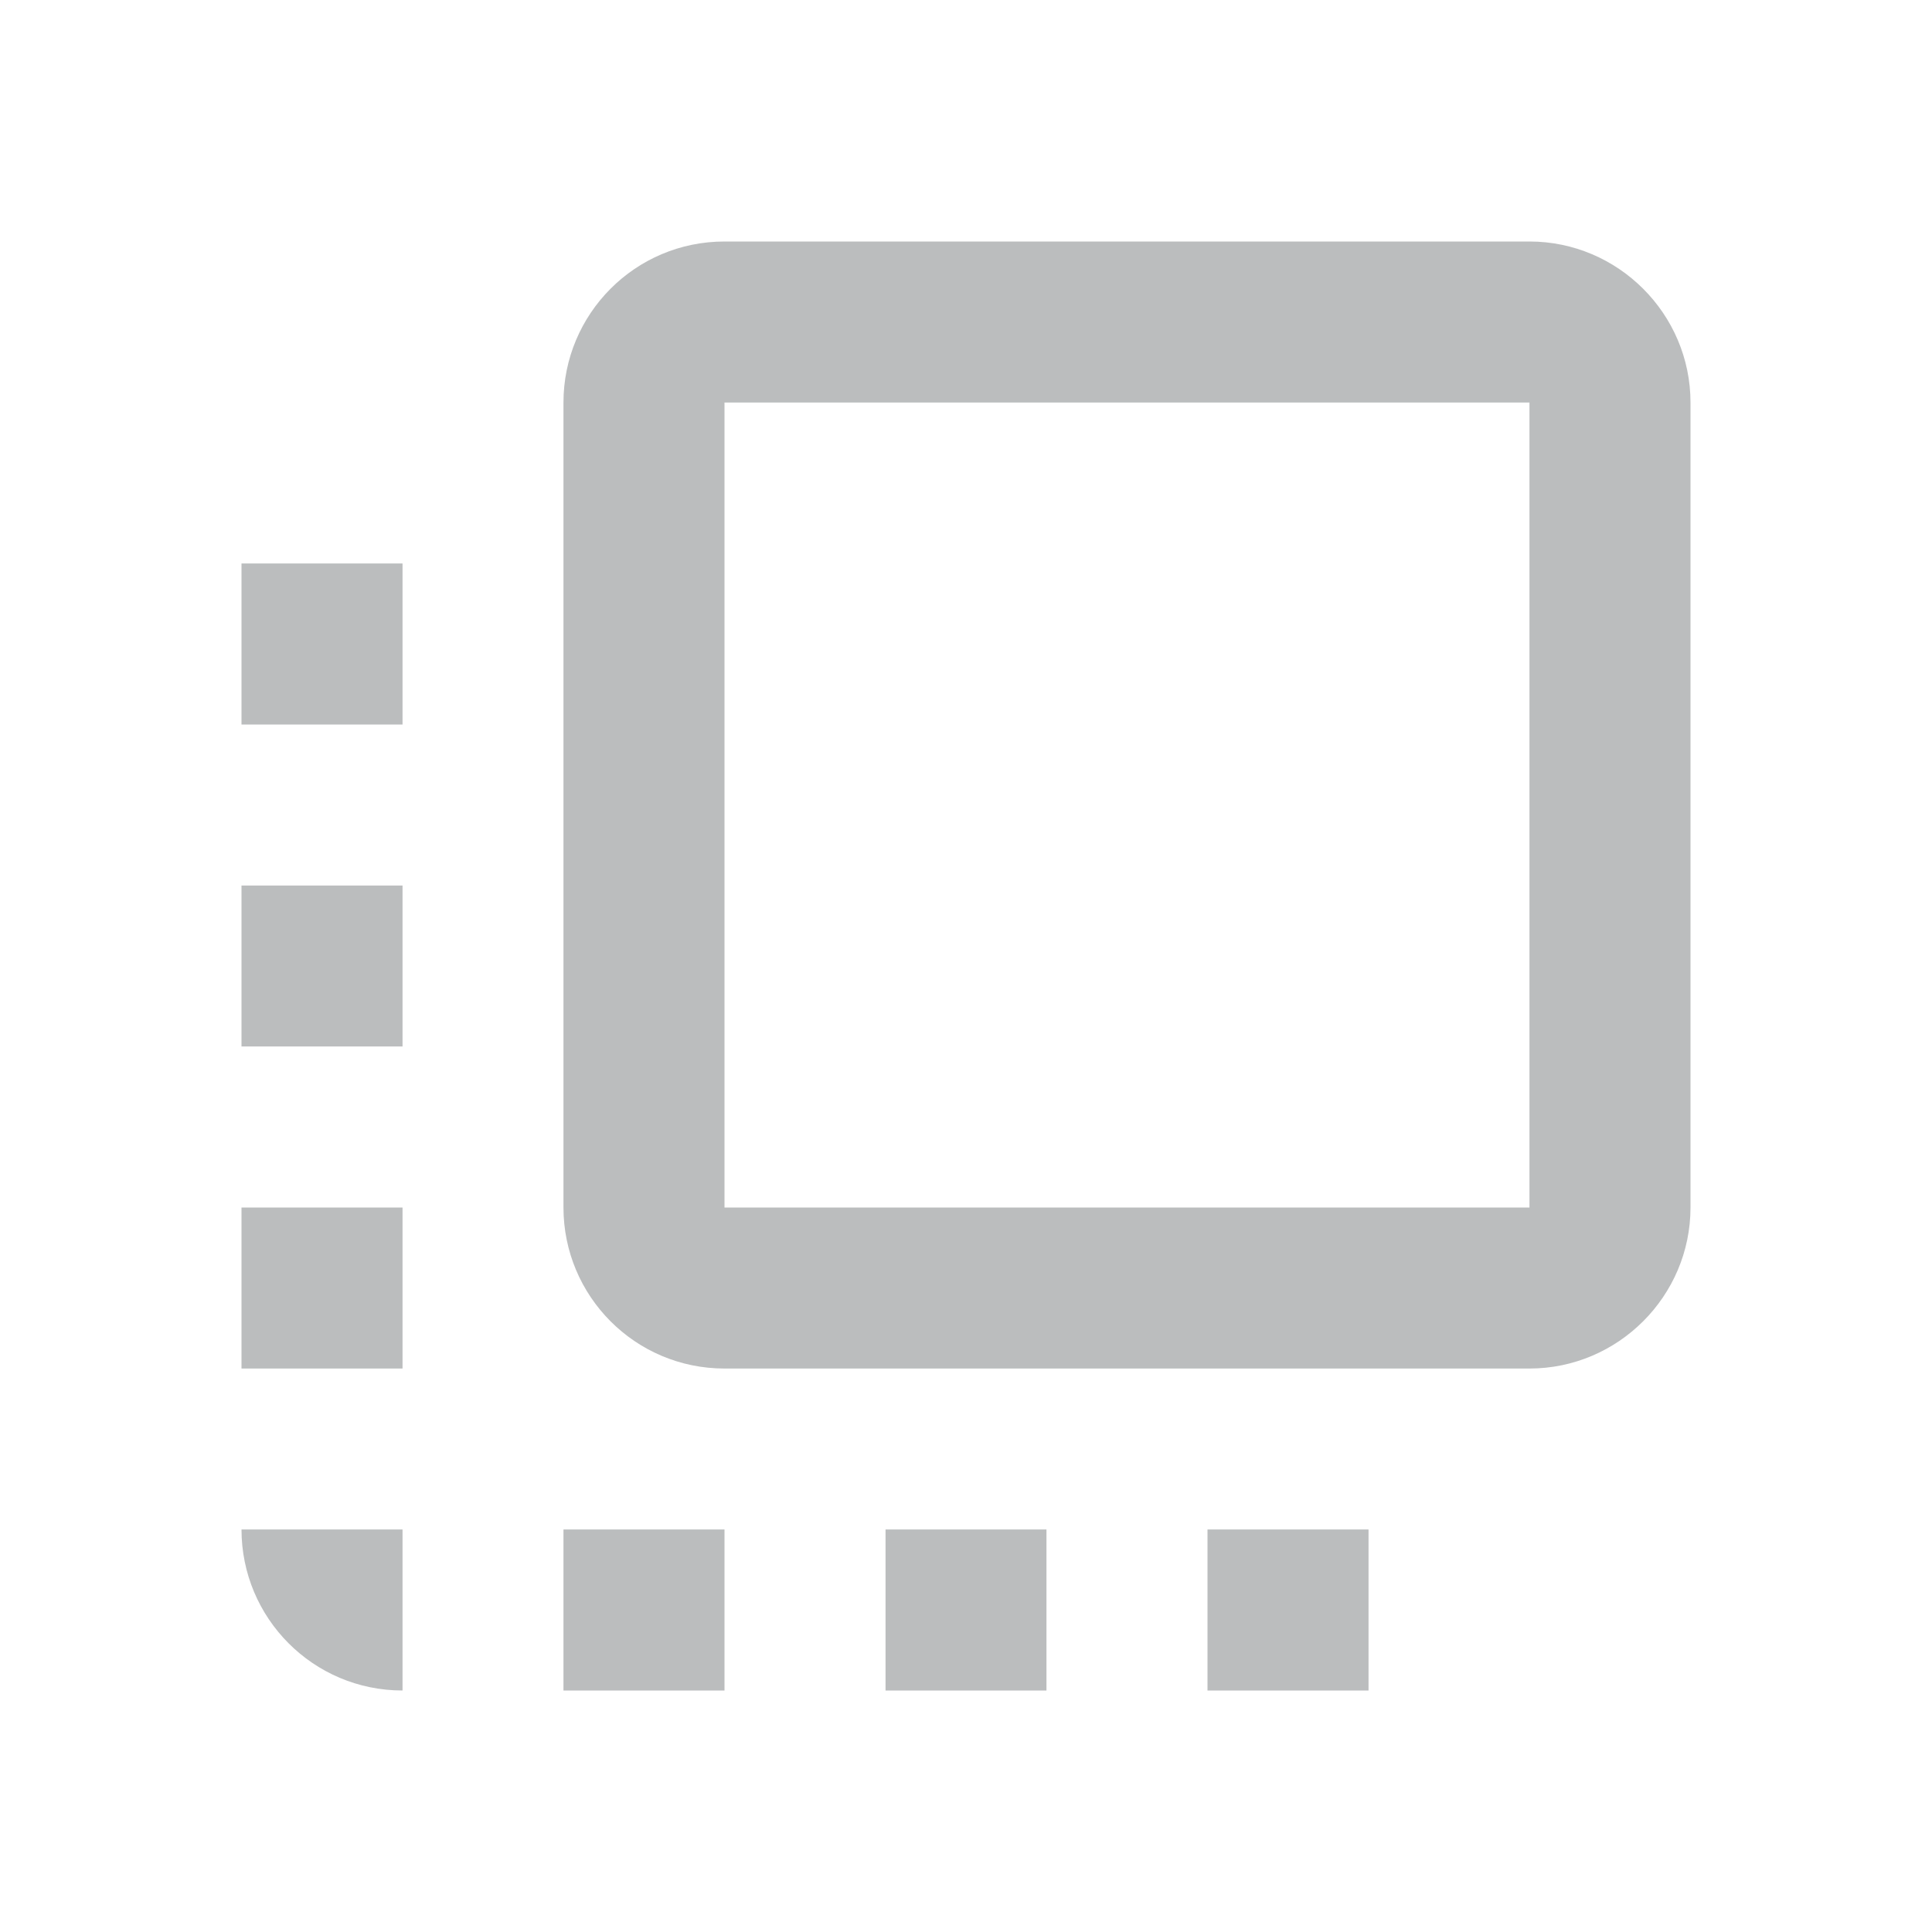 <svg width="20" height="20" viewBox="0 0 20 20" fill="none" xmlns="http://www.w3.org/2000/svg">
<g id="flip_to_front" clip-path="url(#clip0_5060_5784)">
<path id="Vector" d="M2.5 10.833H4.167V9.167H2.5V10.833ZM2.5 14.167H4.167V12.5H2.5V14.167ZM4.167 17.5V15.833H2.5C2.5 16.75 3.242 17.5 4.167 17.5ZM2.5 7.5H4.167V5.833H2.5V7.5ZM12.5 17.5H14.167V15.833H12.5V17.5ZM15.833 2.5H7.5C6.575 2.5 5.833 3.25 5.833 4.167V12.5C5.833 13.417 6.575 14.167 7.5 14.167H15.833C16.75 14.167 17.5 13.417 17.5 12.5V4.167C17.5 3.25 16.75 2.5 15.833 2.5ZM15.833 12.5H7.5V4.167H15.833V12.5ZM9.167 17.5H10.833V15.833H9.167V17.5ZM5.833 17.5H7.5V15.833H5.833V17.5Z" fill="#BBBDBE"/>
</g>
<defs>
<clipPath id="clip0_5060_5784">
<rect width="20" height="20" fill="white"/>
</clipPath>
</defs>
</svg>
